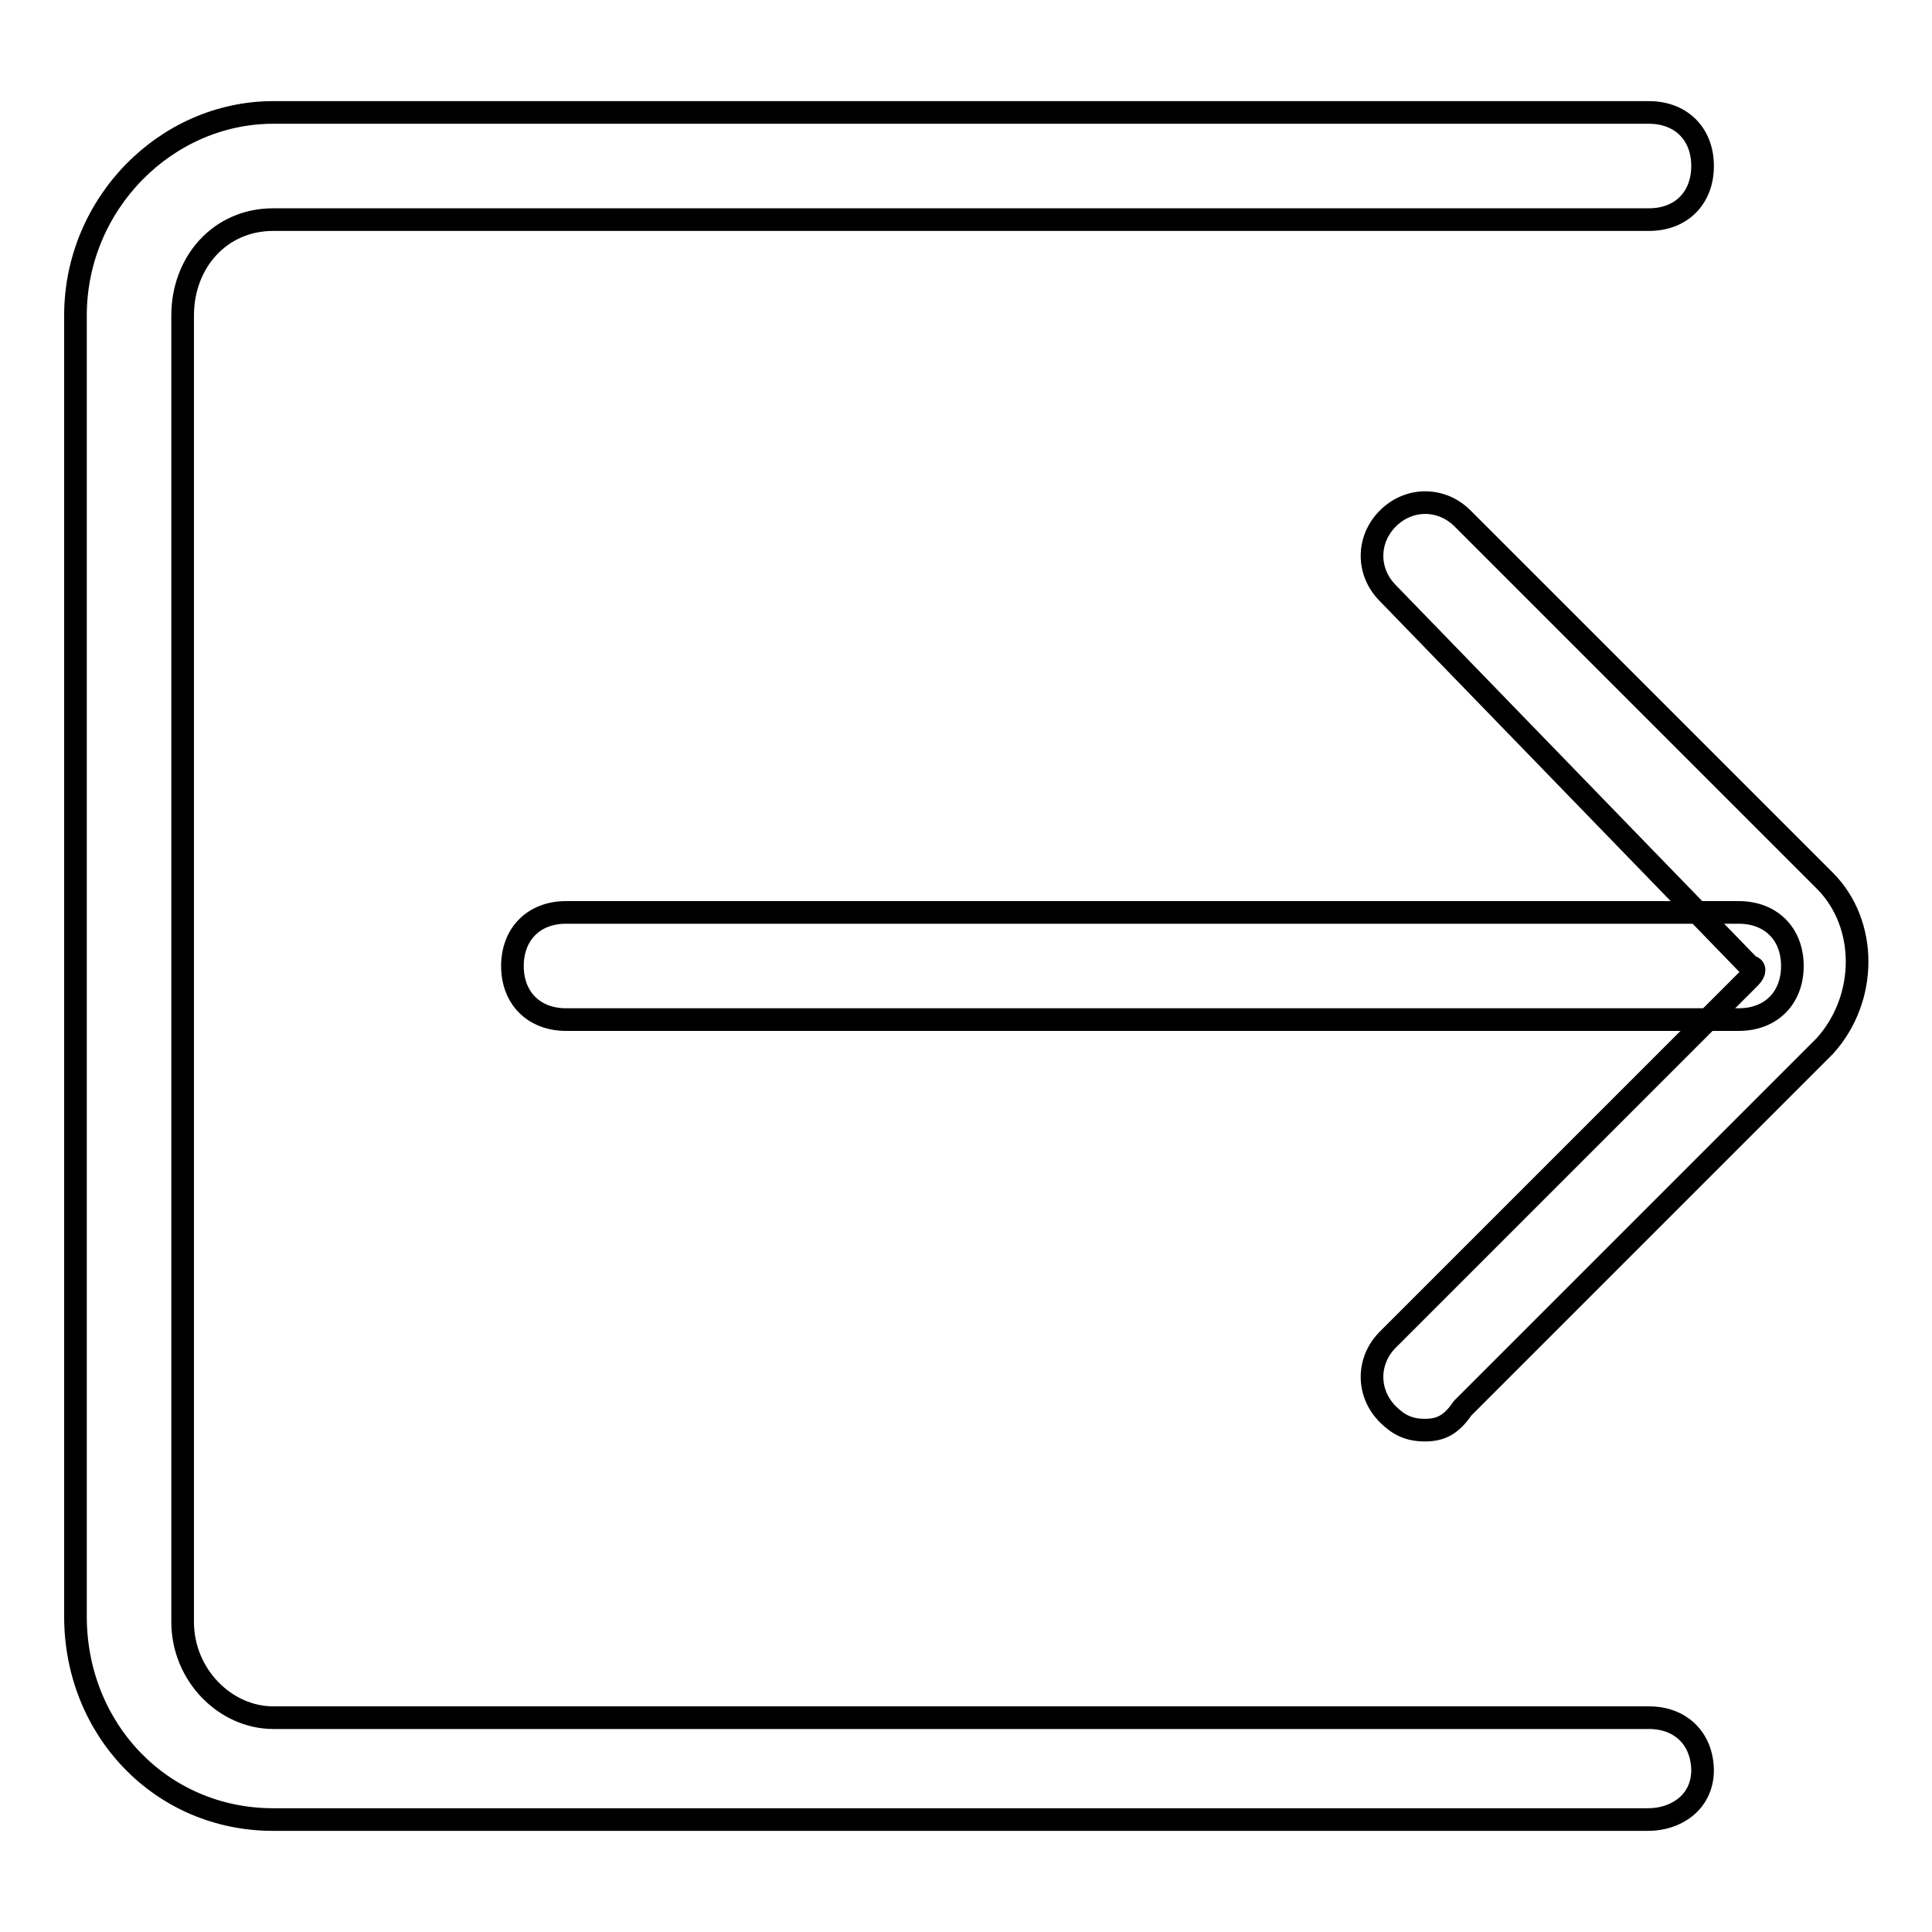 <?xml version="1.0" encoding="utf-8"?>
<!-- Svg Vector Icons : http://www.onlinewebfonts.com/icon -->
<!DOCTYPE svg PUBLIC "-//W3C//DTD SVG 1.1//EN" "http://www.w3.org/Graphics/SVG/1.1/DTD/svg11.dtd">
<svg version="1.1" xmlns="http://www.w3.org/2000/svg" xmlns:xlink="http://www.w3.org/1999/xlink" x="0px" y="0px" viewBox="0 0 256 256" enable-background="new 0 0 256 256" xml:space="preserve">
<g><g><path stroke-width="3" fill-opacity="0" stroke="#000000"  d="M218.4,241.1H36.2c-14.9,0-26.2-12-26.2-26.9V41.8C10,27,22,14.9,36.2,14.9h182.3c4.2,0,7.1,2.8,7.1,7.1c0,4.2-2.8,7.1-7.1,7.1H36.2c-7.1,0-12,5.7-12,12.7v173.1c0,7.1,5.7,12.7,12,12.7h182.3c4.2,0,7.1,2.8,7.1,7.1C225.5,238.9,222,241.1,218.4,241.1z"/><path stroke-width="3" fill-opacity="0" stroke="#000000"  d="M230.4,135.1H75c-4.2,0-7.1-2.8-7.1-7.1c0-4.2,2.8-7.1,7.1-7.1h155.4c4.2,0,7.1,2.8,7.1,7.1C237.5,132.2,234.7,135.1,230.4,135.1z"/><path stroke-width="3" fill-opacity="0" stroke="#000000"  d="M188.8,189.5c-2.1,0-3.5-0.7-4.9-2.1c-2.8-2.8-2.8-7.1,0-9.9l48-48c0.7-0.7,0.7-1.4,0-1.4l-48-49.5c-2.8-2.8-2.8-7.1,0-9.9c2.8-2.8,7.1-2.8,9.9,0l48,48c5.7,5.7,5.7,15.6,0,21.9l-48,48C192.3,188.8,190.9,189.5,188.8,189.5z"/></g></g>
</svg>